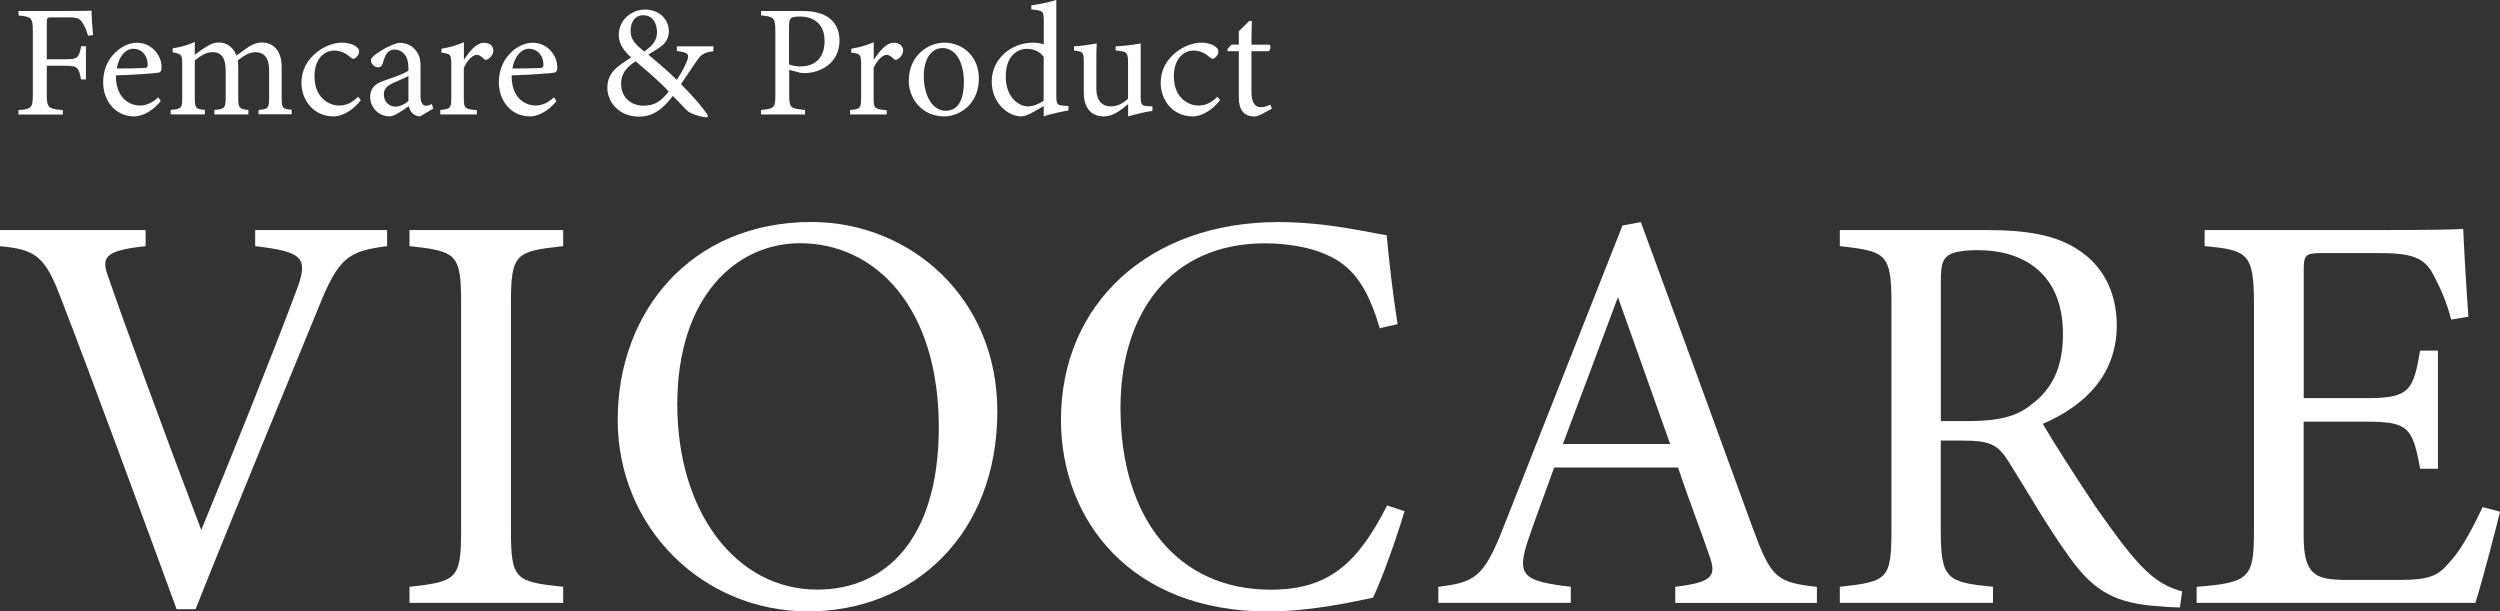 <?xml version="1.0" encoding="UTF-8"?><svg id="_レイヤー_2" xmlns="http://www.w3.org/2000/svg" viewBox="0 0 284.81 69.66"><rect x="0" y="0" width="284.81" height="69.66" fill="#333333" stroke="none"/><defs><style>.cls-1{fill:#fff;stroke-width:0px;}</style></defs><g id="_レイヤー_1-2"><path class="cls-1" d="m10.04,4.08c-.16-.51-.31-.94-.56-1.34-.34-.62-.62-.76-1.63-.76h-1.94c-.53,0-.58.05-.58.58v4.19h2.25c1.31,0,1.4-.22,1.67-1.49h.54v3.79h-.56c-.24-1.27-.36-1.56-1.65-1.56h-2.25v3.25c0,1.58.18,1.65,1.83,1.8v.51H2.11v-.51c1.47-.11,1.63-.24,1.63-1.8V3.56c0-1.58-.18-1.65-1.63-1.8v-.51h5.75c1.63,0,2.25-.02,2.56-.04.02.65.09,1.92.18,2.79l-.56.07Z"/><path class="cls-1" d="m18.32,11.5c-1.16,1.45-2.43,1.76-3.01,1.76-2.21,0-3.56-1.81-3.56-3.9,0-1.23.43-2.38,1.18-3.17.76-.85,1.76-1.32,2.7-1.32,1.58,0,2.78,1.36,2.78,2.81-.02.36-.07.53-.36.6-.36.07-2.68.24-4.84.31-.05,2.43,1.43,3.43,2.72,3.43.74,0,1.43-.31,2.1-.93l.29.42Zm-3.12-5.95c-.83,0-1.65.78-1.9,2.25,1.02,0,2.03,0,3.1-.05.33,0,.43-.09.43-.36.02-.96-.62-1.83-1.63-1.83Z"/><path class="cls-1" d="m29.46,13.04v-.51c1.07-.11,1.2-.18,1.2-1.45v-3.03c0-1.29-.44-2.1-1.56-2.1-.69,0-1.32.38-2.01.94.02.22.05.44.05.78v3.52c0,1.14.16,1.23,1.16,1.34v.51h-3.88v-.51c1.12-.11,1.29-.18,1.29-1.38v-3.12c0-1.34-.42-2.09-1.52-2.09-.73,0-1.43.49-2,.94v4.26c0,1.2.13,1.27,1.16,1.38v.51h-3.9v-.51c1.2-.11,1.31-.18,1.31-1.38v-3.76c0-1.16-.07-1.23-1.09-1.42v-.45c.85-.13,1.71-.36,2.52-.73v1.47c.38-.29.76-.6,1.34-.94.45-.29.85-.47,1.43-.47.87,0,1.62.54,1.98,1.49.51-.4.98-.71,1.43-1.02.4-.25.91-.47,1.43-.47,1.42,0,2.29,1.02,2.29,2.79v3.5c0,1.22.11,1.27,1.14,1.38v.51h-3.77Z"/><path class="cls-1" d="m41.11,11.41c-.8,1.05-2.01,1.85-3.1,1.85-2.3,0-3.67-1.87-3.67-3.81,0-1.43.62-2.63,1.83-3.56.96-.74,2.05-1.03,2.76-1.03.82,0,1.42.25,1.69.49.25.2.29.33.29.53,0,.44-.45.82-.65.82-.09,0-.16-.04-.35-.18-.56-.51-1.18-.76-1.83-.76-1.2,0-2.25,1.02-2.25,2.9-.02,2.52,1.71,3.36,2.76,3.36.76,0,1.38-.2,2.21-1l.31.4Z"/><path class="cls-1" d="m47.85,13.26c-.27,0-.67-.15-.85-.34-.24-.24-.34-.49-.44-.82-.73.49-1.61,1.16-2.18,1.16-1.29,0-2.21-1.07-2.21-2.23,0-.89.49-1.47,1.49-1.81,1.11-.38,2.47-.85,2.87-1.18v-.36c0-1.29-.65-2.03-1.6-2.03-.42,0-.67.2-.85.42-.2.25-.33.65-.49,1.18-.09.29-.25.42-.53.42-.34,0-.8-.36-.8-.8,0-.25.24-.47.6-.73.53-.38,1.58-1.05,2.61-1.27.54,0,1.11.16,1.52.49.63.54.92,1.16.92,2.1v3.5c0,.83.31,1.09.63,1.09.22,0,.45-.09.65-.2l.18.51-1.54.91Zm-1.32-4.59c-.4.2-1.27.58-1.69.76-.69.31-1.11.65-1.11,1.32,0,.96.73,1.4,1.31,1.4.47,0,1.12-.29,1.49-.65v-2.83Z"/><path class="cls-1" d="m54.33,13.04h-4.17v-.51c1.14-.11,1.25-.2,1.25-1.38v-3.77c0-1.2-.07-1.25-1.12-1.38v-.45c.89-.15,1.71-.36,2.56-.74v2c.63-.94,1.4-1.94,2.3-1.94.67,0,1.05.42,1.05.87,0,.42-.29.82-.62,1-.18.11-.33.09-.47-.04-.27-.27-.49-.45-.82-.45-.38,0-1.05.56-1.45,1.49v3.41c0,1.2.09,1.29,1.49,1.4v.51Z"/><path class="cls-1" d="m63.4,11.5c-1.16,1.45-2.43,1.76-3.01,1.76-2.21,0-3.56-1.81-3.56-3.9,0-1.23.44-2.38,1.18-3.17.76-.85,1.76-1.32,2.7-1.32,1.58,0,2.78,1.36,2.78,2.81-.02.36-.07.53-.36.6-.36.07-2.68.24-4.84.31-.05,2.43,1.43,3.43,2.72,3.43.74,0,1.43-.31,2.1-.93l.29.42Zm-3.12-5.95c-.83,0-1.65.78-1.91,2.25,1.02,0,2.03,0,3.1-.05.33,0,.44-.09.44-.36.02-.96-.62-1.83-1.63-1.83Z"/><path class="cls-1" d="m81.28,5.84c-1.27.15-1.49.47-2.09,1.36-.47.69-.96,1.42-1.61,2.39.78.74,2.56,2.7,3.08,3.59l-.11.2c-1-.09-2.01-.51-2.23-.74-.22-.25-1.09-1.09-1.67-1.71-1.32,1.76-2.52,2.36-3.83,2.36-2.34,0-3.63-1.71-3.63-3.28.02-1.69.98-2.36,2.72-3.47-.87-.74-1.42-1.58-1.42-2.58.02-1.63,1.38-2.87,3.01-2.87,1.51,0,2.7,1.03,2.7,2.5-.02.74-.38,1.29-.78,1.61-.34.27-.89.62-1.56,1.02.6.51,2.09,1.74,3.25,2.88.42-.65.78-1.25,1.12-2.07.35-.83.2-1.07-1.12-1.22v-.53h4.16v.53Zm-8.02,6.2c1.25,0,1.96-.4,2.92-1.61-.94-1.05-2.21-2.12-3.77-3.45-1.29.85-1.65,1.63-1.65,2.56,0,1.71,1.32,2.5,2.5,2.5Zm.05-10.31c-.91,0-1.47.71-1.47,1.78,0,.93.47,1.49,1.56,2.36,1.02-.73,1.45-1.31,1.45-2.23-.02-1.05-.54-1.9-1.54-1.9Z"/><path class="cls-1" d="m91.37,1.25c1.29,0,2.32.24,3.07.78.71.53,1.2,1.38,1.2,2.58,0,2.65-2.27,3.72-3.99,3.72-.2,0-.38-.02-.49-.04l-1.25-.33v2.83c0,1.52.13,1.56,1.8,1.74v.51h-5.01v-.51c1.56-.16,1.63-.27,1.63-1.78V3.56c0-1.61-.2-1.65-1.63-1.8v-.51h4.68Zm-1.47,6.08c.22.11.71.24,1.32.24,1.22,0,2.72-.62,2.72-2.9,0-2-1.31-2.79-2.83-2.79-.53,0-.91.09-1.02.22-.14.13-.2.34-.2.83v4.41Z"/><path class="cls-1" d="m101.02,13.04h-4.17v-.51c1.14-.11,1.25-.2,1.25-1.38v-3.77c0-1.2-.07-1.25-1.12-1.38v-.45c.89-.15,1.71-.36,2.56-.74v2c.63-.94,1.4-1.94,2.3-1.94.67,0,1.05.42,1.05.87,0,.42-.29.82-.62,1-.18.11-.33.09-.47-.04-.27-.27-.49-.45-.82-.45-.38,0-1.05.56-1.45,1.49v3.41c0,1.2.09,1.29,1.49,1.4v.51Z"/><path class="cls-1" d="m107.56,4.86c2.27,0,3.96,1.72,3.96,4.06,0,2.94-2.18,4.34-3.96,4.34-2.5,0-4.03-2.01-4.03-4.05,0-2.96,2.3-4.35,4.03-4.35Zm-.22.62c-1.11,0-2.1,1.07-2.1,3.17,0,2.3,1.02,3.97,2.5,3.97,1.12,0,2.07-.82,2.07-3.3,0-2.12-.87-3.85-2.47-3.85Z"/><path class="cls-1" d="m121.71,12.59c-.38.07-1.74.29-2.81.67v-1.18c-.33.2-.8.45-1.12.65-.73.42-1.21.53-1.43.53-1.45,0-3.37-1.45-3.37-3.99s2.21-4.41,4.7-4.41c.25,0,.85.04,1.23.2v-2.67c0-1.16-.13-1.2-1.42-1.31v-.47c.91-.13,2.18-.38,2.85-.62v10.94c0,.94.13,1.07.8,1.11l.58.04v.51Zm-2.81-6.1c-.42-.64-1.2-.93-1.91-.93-.87,0-2.41.58-2.41,3.19,0,2.2,1.36,3.36,2.52,3.37.65,0,1.36-.33,1.8-.65v-4.99Z"/><path class="cls-1" d="m131.3,12.63c-.87.13-1.85.36-2.78.63v-1.4c-.98.82-1.78,1.4-2.78,1.4-1.22,0-2.27-.74-2.27-2.72v-3.52c0-.98-.15-1.09-.6-1.18l-.51-.09v-.47c.78-.04,1.98-.22,2.59-.33-.05.58-.05,1.45-.05,2.65v2.47c0,1.6.83,2.05,1.65,2.05.67,0,1.34-.29,1.96-.87v-4.23c0-.98-.22-1.11-.83-1.2l-.58-.07v-.47c1.16-.05,2.43-.25,2.85-.33v6.08c0,.91.14,1.03.83,1.07l.51.02v.51Z"/><path class="cls-1" d="m138.99,11.41c-.8,1.05-2.01,1.85-3.1,1.85-2.3,0-3.66-1.87-3.66-3.81,0-1.43.62-2.63,1.83-3.56.96-.74,2.05-1.03,2.76-1.03.82,0,1.42.25,1.69.49.25.2.29.33.29.53,0,.44-.45.82-.65.82-.09,0-.16-.04-.34-.18-.56-.51-1.18-.76-1.83-.76-1.2,0-2.25,1.02-2.25,2.9-.02,2.52,1.71,3.36,2.76,3.36.76,0,1.38-.2,2.21-1l.31.4Z"/><path class="cls-1" d="m143.69,13.03c-.31.16-.6.24-.78.24-1.16,0-1.78-.71-1.78-2.16v-5.28h-1.25l-.07-.22.49-.53h.83v-1.52c.34-.36.87-.83,1.22-1.2l.27.04c-.04.76-.05,1.81-.05,2.69h2.07c.16.18.11.58-.11.74h-1.96v4.64c0,1.47.58,1.74,1.05,1.74.44,0,.85-.16,1.11-.29l.16.47-1.2.64Z"/><path class="cls-1" d="m44.1,28.04c-4.38.59-5.49,1.18-7.84,7.06-1.76,4.31-10.78,26.2-13.98,34.3h-2.16c-3.85-10.52-9.47-25.81-13.2-35.48-1.83-4.84-2.94-5.49-6.93-5.88v-1.83h16.6v1.83c-4.84.52-5.1,1.31-4.18,3.72,1.63,4.77,6.4,17.77,10.52,28.62,3.46-8.43,7.77-19.08,10.85-27.31,1.44-3.79.65-4.38-4.71-5.03v-1.83h15.03v1.83Z"/><path class="cls-1" d="m46.65,68.68v-1.83c5.36-.59,5.88-.85,5.88-6.4v-25.94c0-5.62-.52-5.88-5.88-6.47v-1.83h17.51v1.83c-5.42.59-5.95.85-5.95,6.47v25.94c0,5.62.52,5.82,5.95,6.4v1.83h-17.51Z"/><path class="cls-1" d="m92.45,25.29c11.17,0,21.17,8.56,21.17,21.56,0,14.05-9.54,22.8-21.56,22.8s-21.69-9.54-21.69-21.82,8.3-22.54,22.08-22.54Zm-1.31,2.42c-7.32,0-13.98,6.14-13.98,18.36s6.66,21.1,15.94,21.1c7.91,0,13.85-5.88,13.85-18.49,0-13.72-7.25-20.97-15.81-20.97Z"/><path class="cls-1" d="m160.01,58.22c-.92,3.14-2.61,7.84-3.59,9.87-1.89.39-6.99,1.57-11.96,1.57-15.62,0-23.59-10.39-23.59-21.82,0-13.33,10.13-22.54,24.76-22.54,5.62,0,10.19,1.18,12.35,1.5.26,2.94.72,6.86,1.24,10.13l-2.03.46c-1.31-4.38-2.88-7.06-6.21-8.43-1.7-.78-4.38-1.24-6.86-1.24-10.78,0-16.47,7.97-16.47,18.75,0,12.61,6.53,20.71,17.12,20.71,6.67,0,9.93-3.07,13.26-9.6l1.96.65Z"/><path class="cls-1" d="m190.85,68.68v-1.83c4.25-.52,4.77-1.18,3.85-3.66-.85-2.55-2.16-5.82-3.53-9.93h-14.11c-1.05,2.94-2.03,5.49-2.94,8.17-1.44,4.25-.52,4.77,4.83,5.42v1.83h-15.09v-1.83c4.12-.52,5.16-.98,7.45-6.86l13.53-34.3,2.09-.39c4.12,11.17,8.62,23.52,12.74,34.83,2.09,5.68,2.68,6.21,7.32,6.73v1.83h-16.14Zm-6.53-34.83c-2.09,5.62-4.31,11.56-6.27,16.73h12.22l-5.95-16.73Z"/><path class="cls-1" d="m248.35,69.2c-.85,0-1.57-.07-2.42-.13-4.77-.33-7.32-1.57-10.19-5.62-2.42-3.33-4.77-7.45-6.86-10.78-1.31-2.09-2.16-2.48-5.49-2.48h-2.29v10.26c0,5.55.72,5.88,5.95,6.4v1.83h-17.45v-1.83c5.42-.59,5.88-.85,5.88-6.4v-26.07c0-5.55-.72-5.75-5.88-6.34v-1.83h16.66c4.77,0,7.97.59,10.45,2.22,2.68,1.7,4.44,4.64,4.44,8.62,0,5.62-3.59,9.15-8.43,11.24,1.18,2.03,3.99,6.4,5.95,9.34,2.42,3.46,3.66,5.1,5.16,6.73,1.76,1.89,3.27,2.61,4.77,3.01l-.26,1.83Zm-24.11-21.23c3.4,0,5.55-.52,7.19-1.89,2.55-1.89,3.59-4.51,3.59-8.04,0-6.99-4.64-9.54-9.67-9.54-1.89,0-3,.26-3.46.65-.59.46-.78,1.11-.78,2.81v16.01h3.14Z"/><path class="cls-1" d="m284.81,58.29c-.39,1.7-2.16,8.43-2.81,10.39h-31.75v-1.83c6.08-.46,6.53-1.05,6.53-6.4v-25.81c0-5.82-.72-6.14-5.62-6.6v-1.83h19.99c6.14,0,8.69-.07,9.47-.13.06,1.63.33,6.53.59,10l-1.96.33c-.59-2.22-1.24-3.59-1.96-4.97-1.05-2.16-2.55-2.61-6.47-2.61h-6.21c-2.03,0-2.16.2-2.16,2.09v14.44h7.25c4.9,0,5.23-.98,6.01-5.42h2.03v13.46h-2.03c-.85-4.7-1.37-5.36-6.08-5.36h-7.19v13c0,4.57,1.44,4.97,4.7,5.03h6.08c3.99,0,4.64-.59,6.08-2.29,1.24-1.37,2.61-4.05,3.53-6.01l1.96.52Z"/></g></svg>